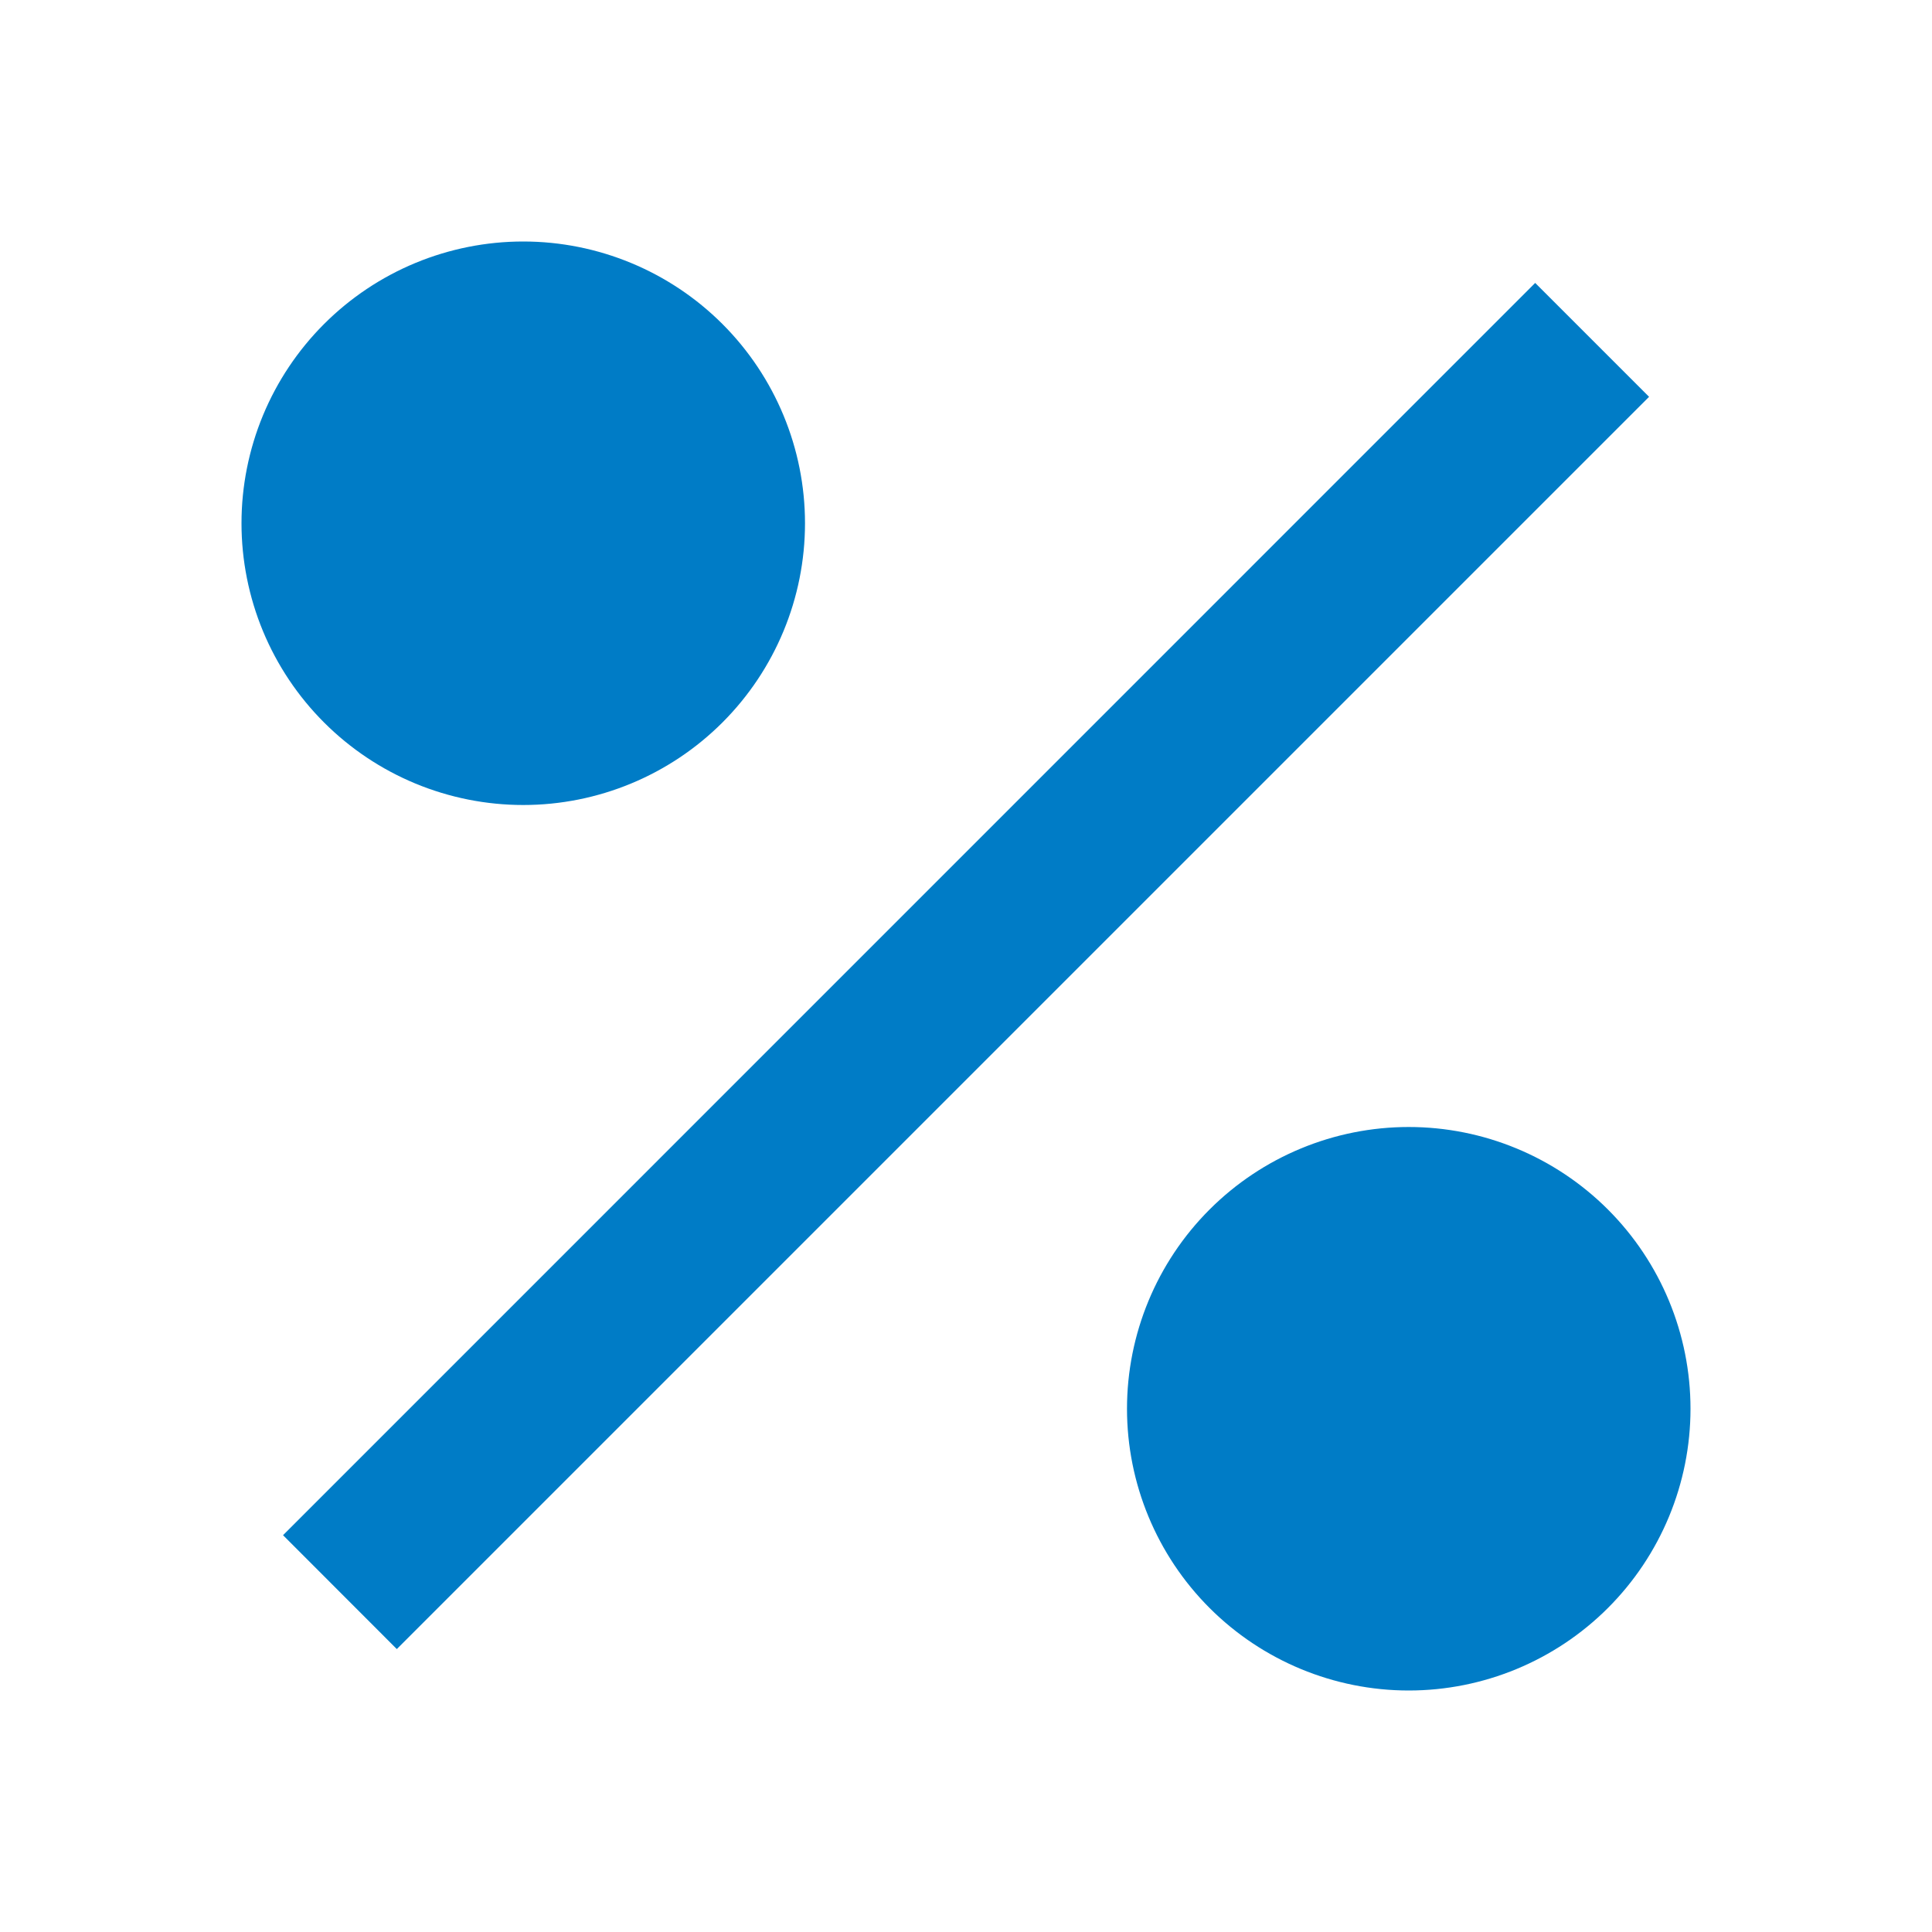 <svg width="18" height="18" viewBox="0 0 18 18" fill="none" xmlns="http://www.w3.org/2000/svg">
<g clip-path="url(#clip0_759_2831)">
<path d="M13.125 15.75C12.429 15.75 11.761 15.473 11.269 14.981C10.777 14.489 10.5 13.821 10.5 13.125C10.5 12.429 10.777 11.761 11.269 11.269C11.761 10.777 12.429 10.5 13.125 10.5C13.821 10.5 14.489 10.777 14.981 11.269C15.473 11.761 15.75 12.429 15.75 13.125C15.75 13.821 15.473 14.489 14.981 14.981C14.489 15.473 13.821 15.75 13.125 15.75ZM4.875 7.5C4.53 7.5 4.189 7.432 3.87 7.3C3.552 7.168 3.263 6.975 3.019 6.731C2.775 6.487 2.582 6.198 2.45 5.88C2.318 5.561 2.25 5.22 2.25 4.875C2.25 4.53 2.318 4.189 2.45 3.87C2.582 3.552 2.775 3.263 3.019 3.019C3.263 2.775 3.552 2.582 3.87 2.45C4.189 2.318 4.53 2.25 4.875 2.25C5.571 2.25 6.239 2.527 6.731 3.019C7.223 3.511 7.5 4.179 7.5 4.875C7.5 5.571 7.223 6.239 6.731 6.731C6.239 7.223 5.571 7.5 4.875 7.5ZM14.303 2.636L15.364 3.697L3.697 15.364L2.637 14.303L14.303 2.636H14.303Z" fill="#007CC6"/>
</g>
<defs>
<clipPath id="clip0_759_2831">
<rect width="18" height="18" fill="white"/>
</clipPath>
</defs>
</svg>
